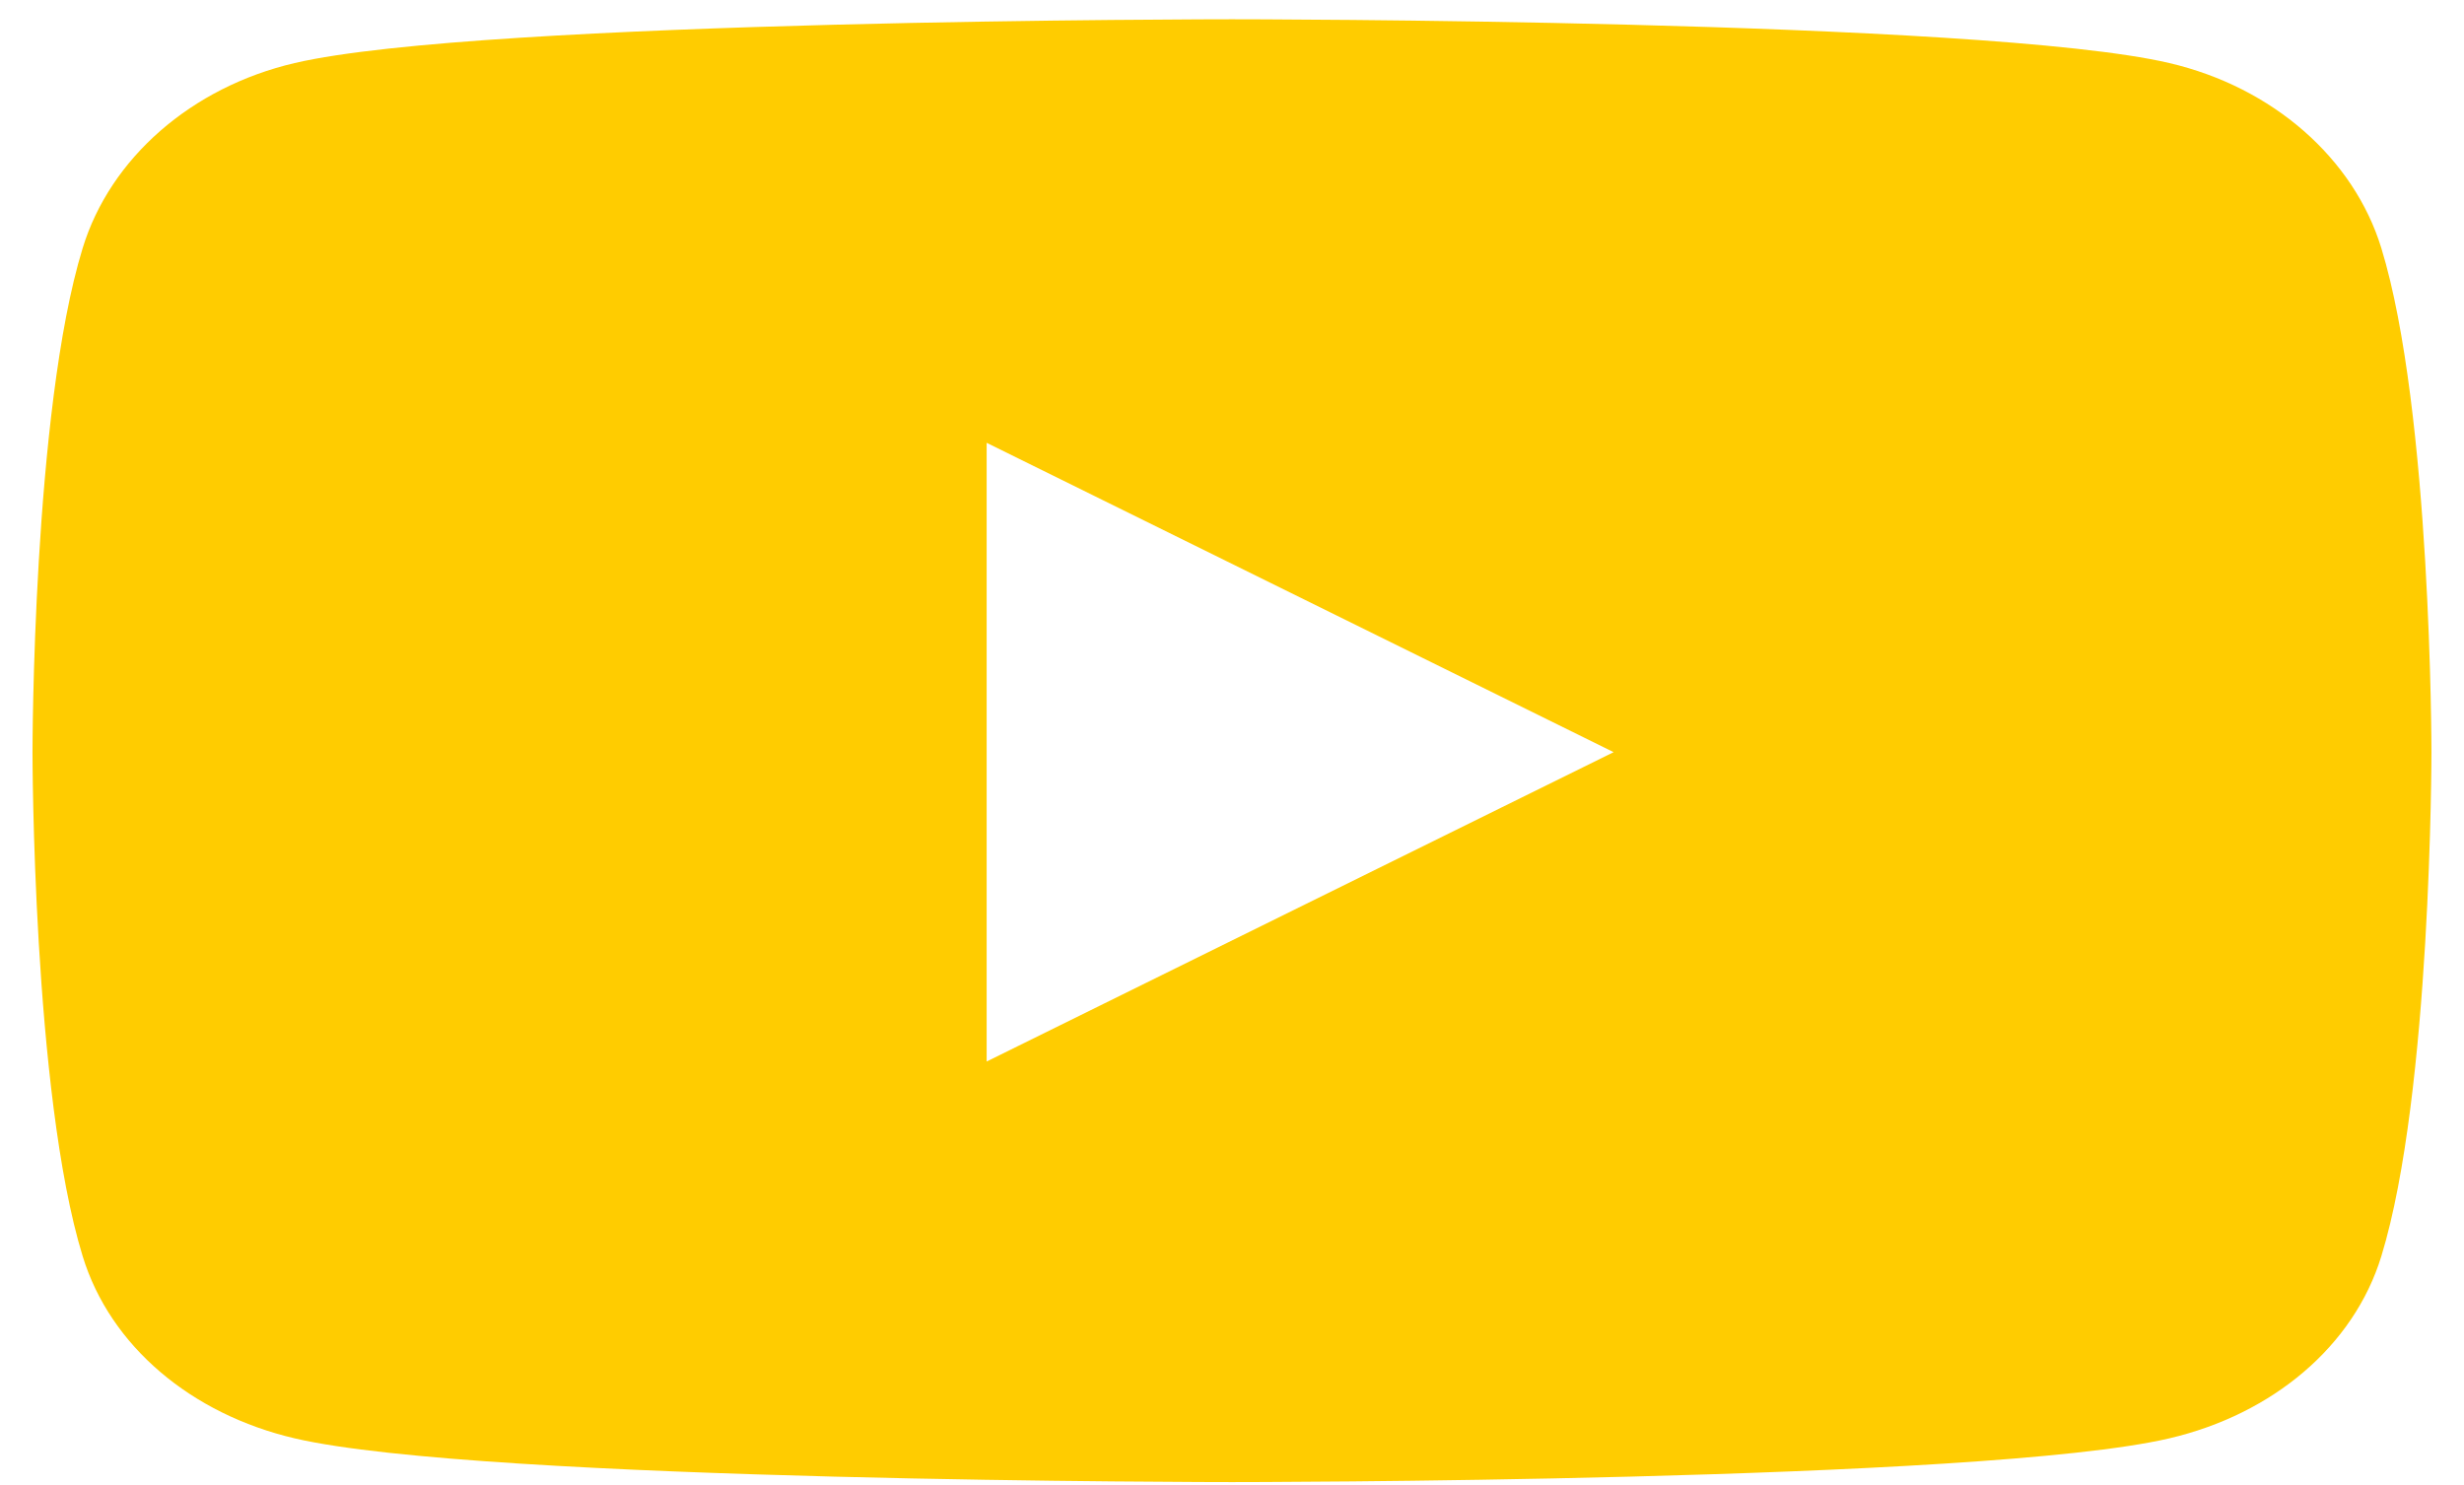 <svg width="68" height="41" viewBox="0 0 68 41" fill="none" xmlns="http://www.w3.org/2000/svg">
<path d="M65.719 6.85C64.957 4.363 62.714 2.404 59.866 1.74C54.703 0.532 34 0.532 34 0.532C34 0.532 13.297 0.532 8.134 1.74C5.286 2.404 3.042 4.363 2.281 6.85C0.897 11.357 0.897 20.762 0.897 20.762C0.897 20.762 0.897 30.167 2.281 34.674C3.042 37.161 5.286 39.038 8.134 39.703C13.297 40.91 34 40.91 34 40.91C34 40.91 54.703 40.91 59.866 39.703C62.714 39.038 64.957 37.161 65.719 34.674C67.102 30.167 67.102 20.762 67.102 20.762C67.102 20.762 67.102 11.357 65.719 6.85ZM27.229 29.301V12.223L44.532 20.762L27.229 29.301Z" fill="#FFCC00"/>
</svg>
